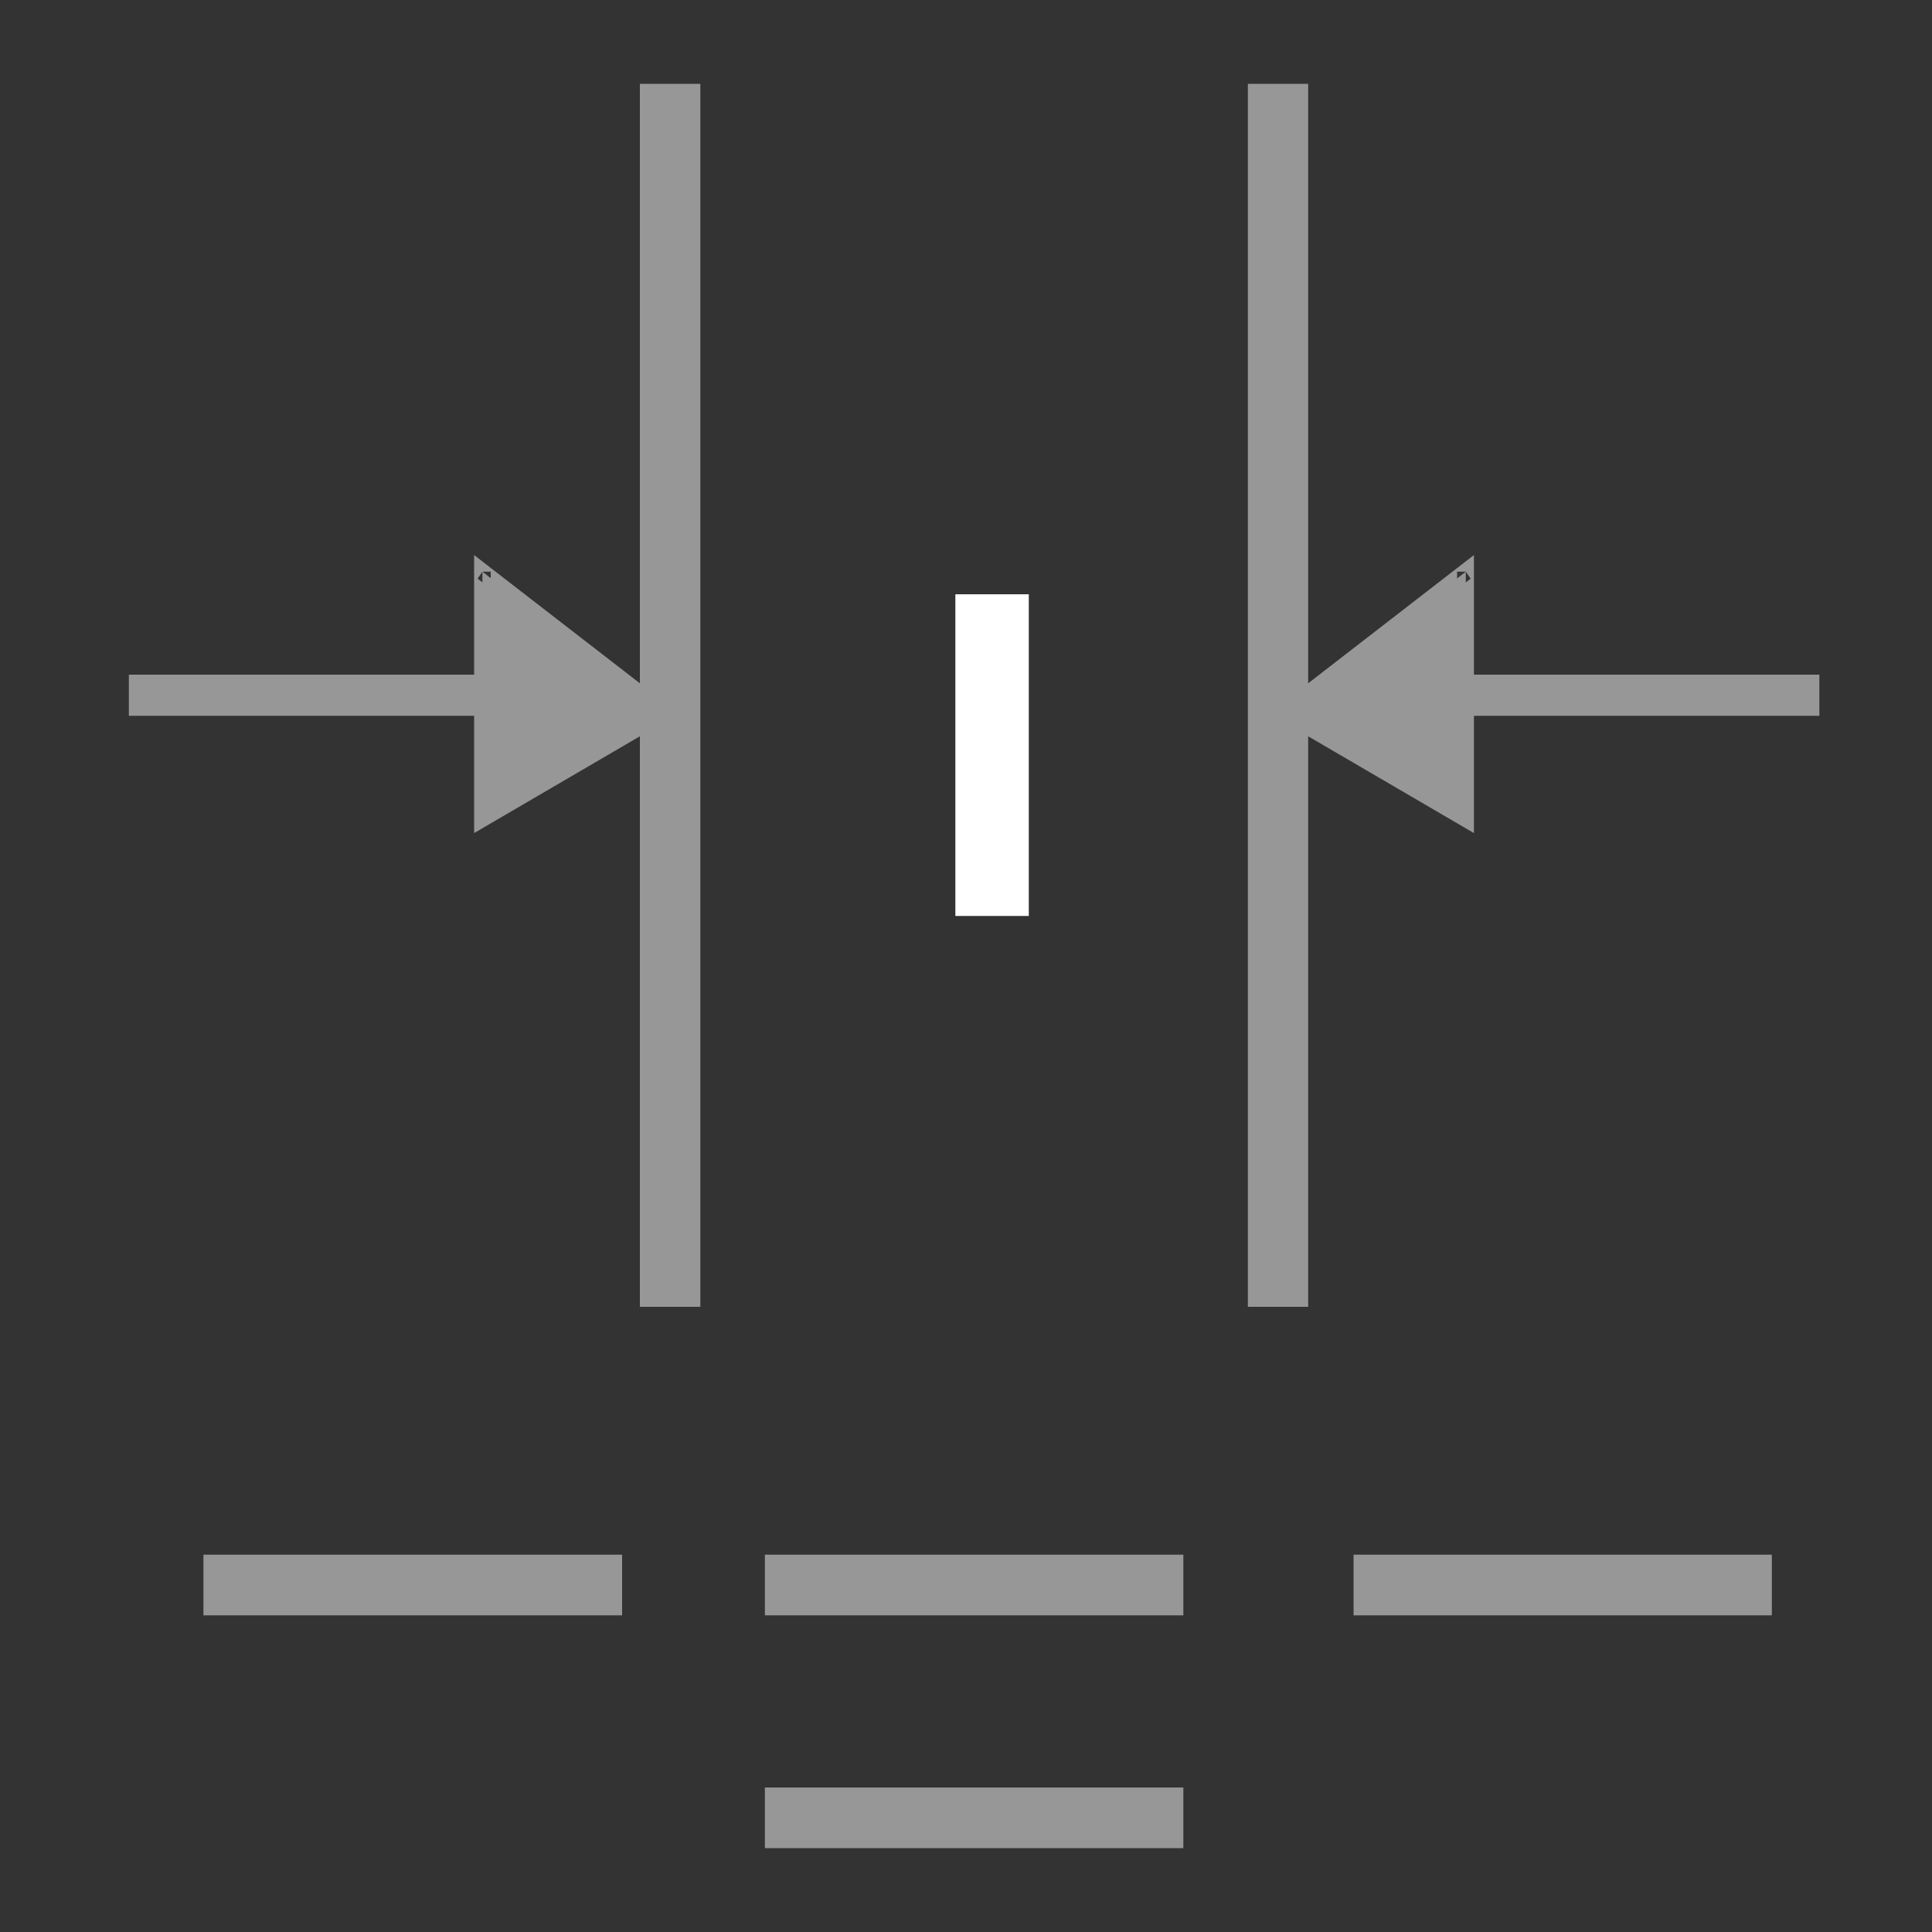 <?xml version="1.0" encoding="utf-8"?>
<!-- Generator: Adobe Illustrator 16.0.0, SVG Export Plug-In . SVG Version: 6.00 Build 0)  -->
<!DOCTYPE svg PUBLIC "-//W3C//DTD SVG 1.1//EN" "http://www.w3.org/Graphics/SVG/1.1/DTD/svg11.dtd">
<svg version="1.1" id="Layer_1" xmlns="http://www.w3.org/2000/svg" xmlns:xlink="http://www.w3.org/1999/xlink" x="0px" y="0px"
	 width="10px" height="10px" viewBox="0 0 10 10" enable-background="new 0 0 10 10" xml:space="preserve">
<rect x="0" y="0" width="10" height="10" fill="#333333" stroke="none"/>
<g>
	<rect x="3.959" y="9.252" fill-rule="evenodd" clip-rule="evenodd" fill="#989798" width="2.166" height="0.314"/>
	<rect x="3.959" y="8.047" fill-rule="evenodd" clip-rule="evenodd" fill="#989798" width="2.166" height="0.314"/>
	<rect x="1.053" y="8.047" fill-rule="evenodd" clip-rule="evenodd" fill="#989798" width="2.167" height="0.314"/>
	<rect x="7.006" y="8.047" fill-rule="evenodd" clip-rule="evenodd" fill="#989798" width="2.165" height="0.314"/>
	<polygon fill-rule="evenodd" clip-rule="evenodd" fill="#989798" points="2.497,2.959 2.497,4.237 3.438,3.689 	"/>
	<polygon fill-rule="evenodd" clip-rule="evenodd" fill="#989798" points="2.497,2.959 2.454,2.959 2.454,4.312 3.514,3.693 
		2.454,2.873 2.454,2.959 2.497,2.959 2.472,2.995 3.363,3.686 2.54,4.164 2.54,2.959 2.497,2.959 2.472,2.995 	"/>
	<rect x="0.667" y="3.492" fill-rule="evenodd" clip-rule="evenodd" fill="#989798" width="2.101" height="0.213"/>
	<rect x="3.312" y="0.434" fill-rule="evenodd" clip-rule="evenodd" fill="#989798" width="0.313" height="6.33"/>
	<polygon fill-rule="evenodd" clip-rule="evenodd" fill="#989798" points="7.587,2.959 7.587,4.237 6.645,3.689 	"/>
	<polygon fill-rule="evenodd" clip-rule="evenodd" fill="#989798" points="7.587,2.959 7.629,2.959 7.629,4.312 6.569,3.693 
		7.629,2.873 7.629,2.959 7.587,2.959 7.612,2.995 6.721,3.686 7.542,4.164 7.542,2.959 7.587,2.959 7.612,2.995 	"/>
	<rect x="7.316" y="3.492" fill-rule="evenodd" clip-rule="evenodd" fill="#989798" width="2.101" height="0.213"/>
	<rect x="6.459" y="0.434" fill-rule="evenodd" clip-rule="evenodd" fill="#989798" width="0.312" height="6.33"/>
</g>
<rect x="4.945" y="3.076" fill-rule="evenodd" clip-rule="evenodd" fill="#FFFFFF" width="0.38" height="1.665"/>
</svg>
